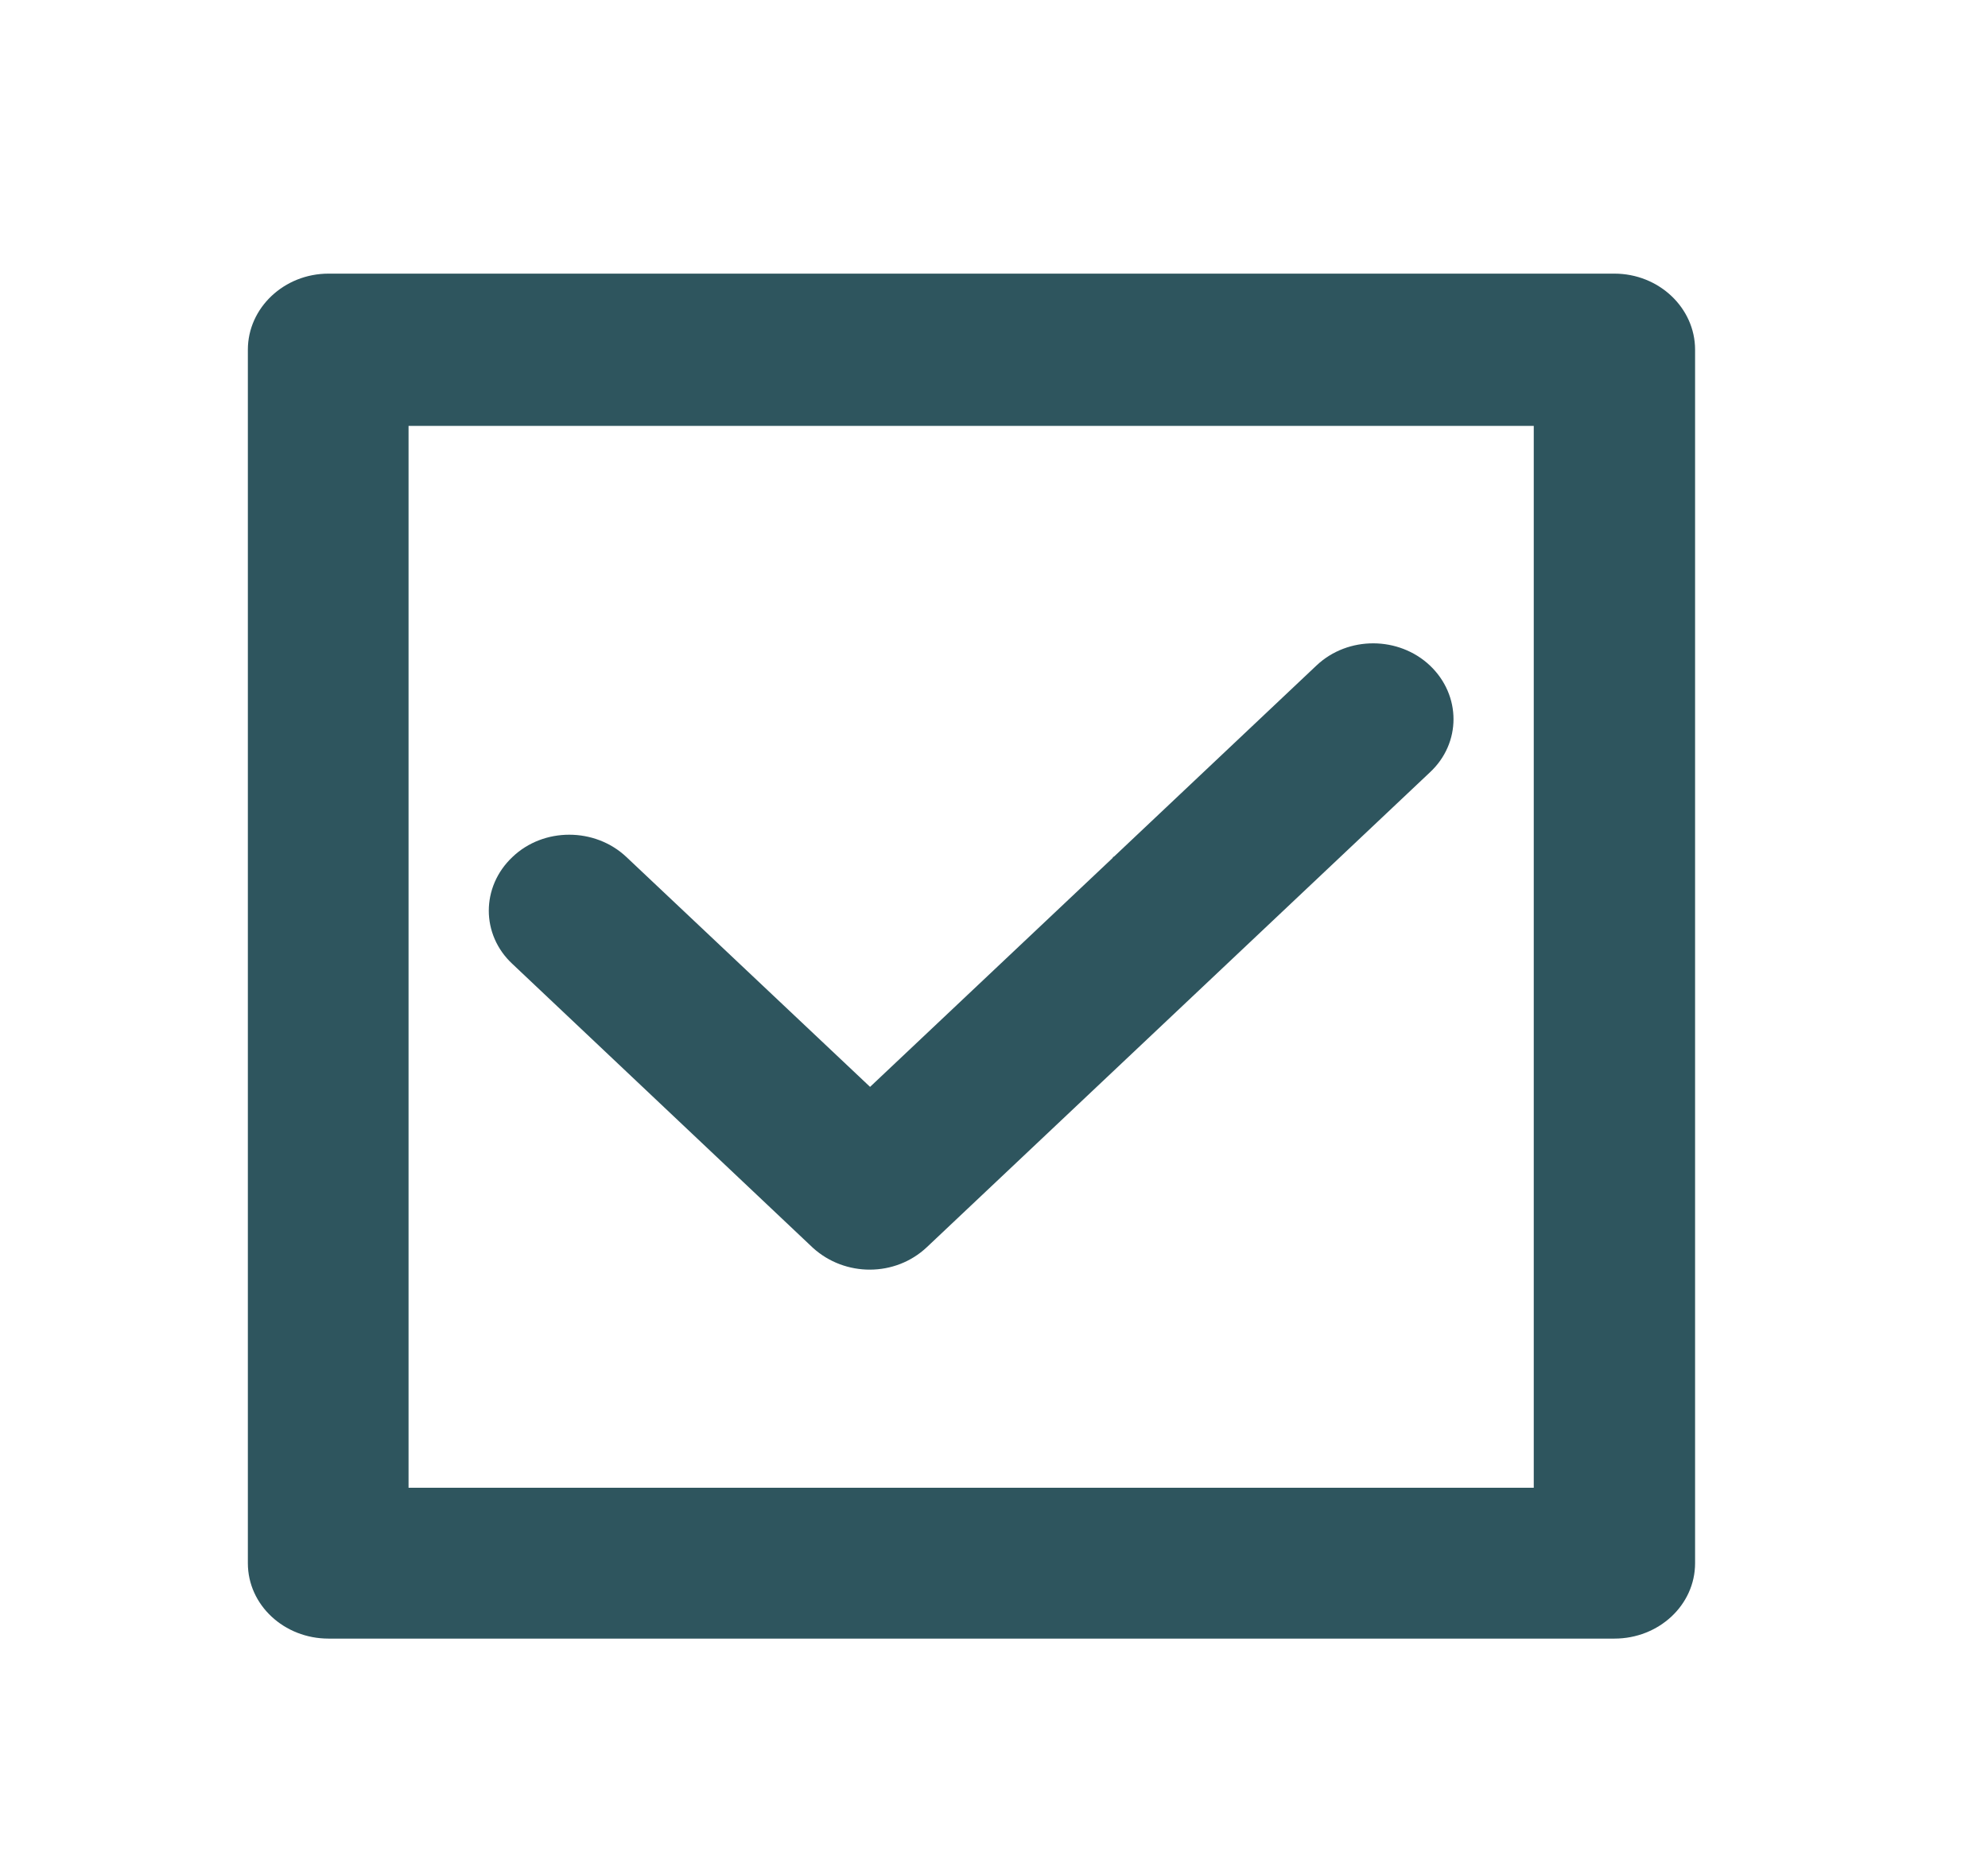 <?xml version="1.0" encoding="UTF-8" standalone="no"?>
<svg
   xmlns:dc="http://purl.org/dc/elements/1.1/"
   xmlns:cc="http://creativecommons.org/ns#"
   xmlns:rdf="http://www.w3.org/1999/02/22-rdf-syntax-ns#"
   xmlns:svg="http://www.w3.org/2000/svg"
   xmlns="http://www.w3.org/2000/svg"
   xmlns:sodipodi="http://sodipodi.sourceforge.net/DTD/sodipodi-0.dtd"
   xmlns:inkscape="http://www.inkscape.org/namespaces/inkscape"
   width="15.576mm"
   height="14.693mm"
   viewBox="0 0 15.576 14.693"
   version="1.1"
   id="svg5"
   sodipodi:docname="special.svg"
   inkscape:version="1.0.2 (e86c870879, 2021-01-15)">
  <sodipodi:namedview
     id="namedview7"
     pagecolor="#ffffff"
     bordercolor="#666666"
     borderopacity="1.0"
     inkscape:pageshadow="2"
     inkscape:pageopacity="0.0"
     inkscape:pagecheckerboard="0"
     inkscape:document-units="mm"
     showgrid="false"
     fit-margin-top="0"
     fit-margin-left="0"
     fit-margin-right="0"
     fit-margin-bottom="0"
     inkscape:zoom="2.9968294"
     inkscape:cx="104.94425"
     inkscape:cy="49.719213"
     inkscape:window-width="1920"
     inkscape:window-height="1027"
     inkscape:window-x="-8"
     inkscape:window-y="-8"
     inkscape:window-maximized="1"
     inkscape:current-layer="layer1"
     inkscape:document-rotation="0" />
  <defs
     id="defs2" />
  <g
     inkscape:label="Ebene 1"
     inkscape:groupmode="layer"
     id="layer1"
     transform="translate(-71.298,-111.137)">
    <path
       fill="#ffffff"
       d="m 77.667,120.914 v 0 0 c 0.252,0.229 0.645,0.229 0.893,-0.005 l 2.353,-2.221 1.588,-1.499 c 0.247,-0.229 0.247,-0.604 0,-0.838 -0.243,-0.229 -0.641,-0.233 -0.888,0 l -1.588,1.499 h -0.005 l -0.005,0.01 -1.9,1.793 -1.909,-1.801 c -0.247,-0.233 -0.65,-0.233 -0.893,0 -0.247,0.233 -0.247,0.609 0,0.838 z m 6.28,-7.633 v 0 H 73.872 c -0.348,0 -0.632,0.268 -0.632,0.596 v 9.508 c 0,0.328 0.284,0.591 0.632,0.591 h 10.075 c 0.348,0 0.632,-0.263 0.632,-0.591 v -9.508 c 0,-0.328 -0.284,-0.596 -0.632,-0.596 z m -0.632,9.513 v 0 h -8.816 v -8.32 h 8.816 z"
       id="path861"
       style="fill:#2e555e;fill-opacity:1;stroke-width:4.447" />
  </g>
</svg>
